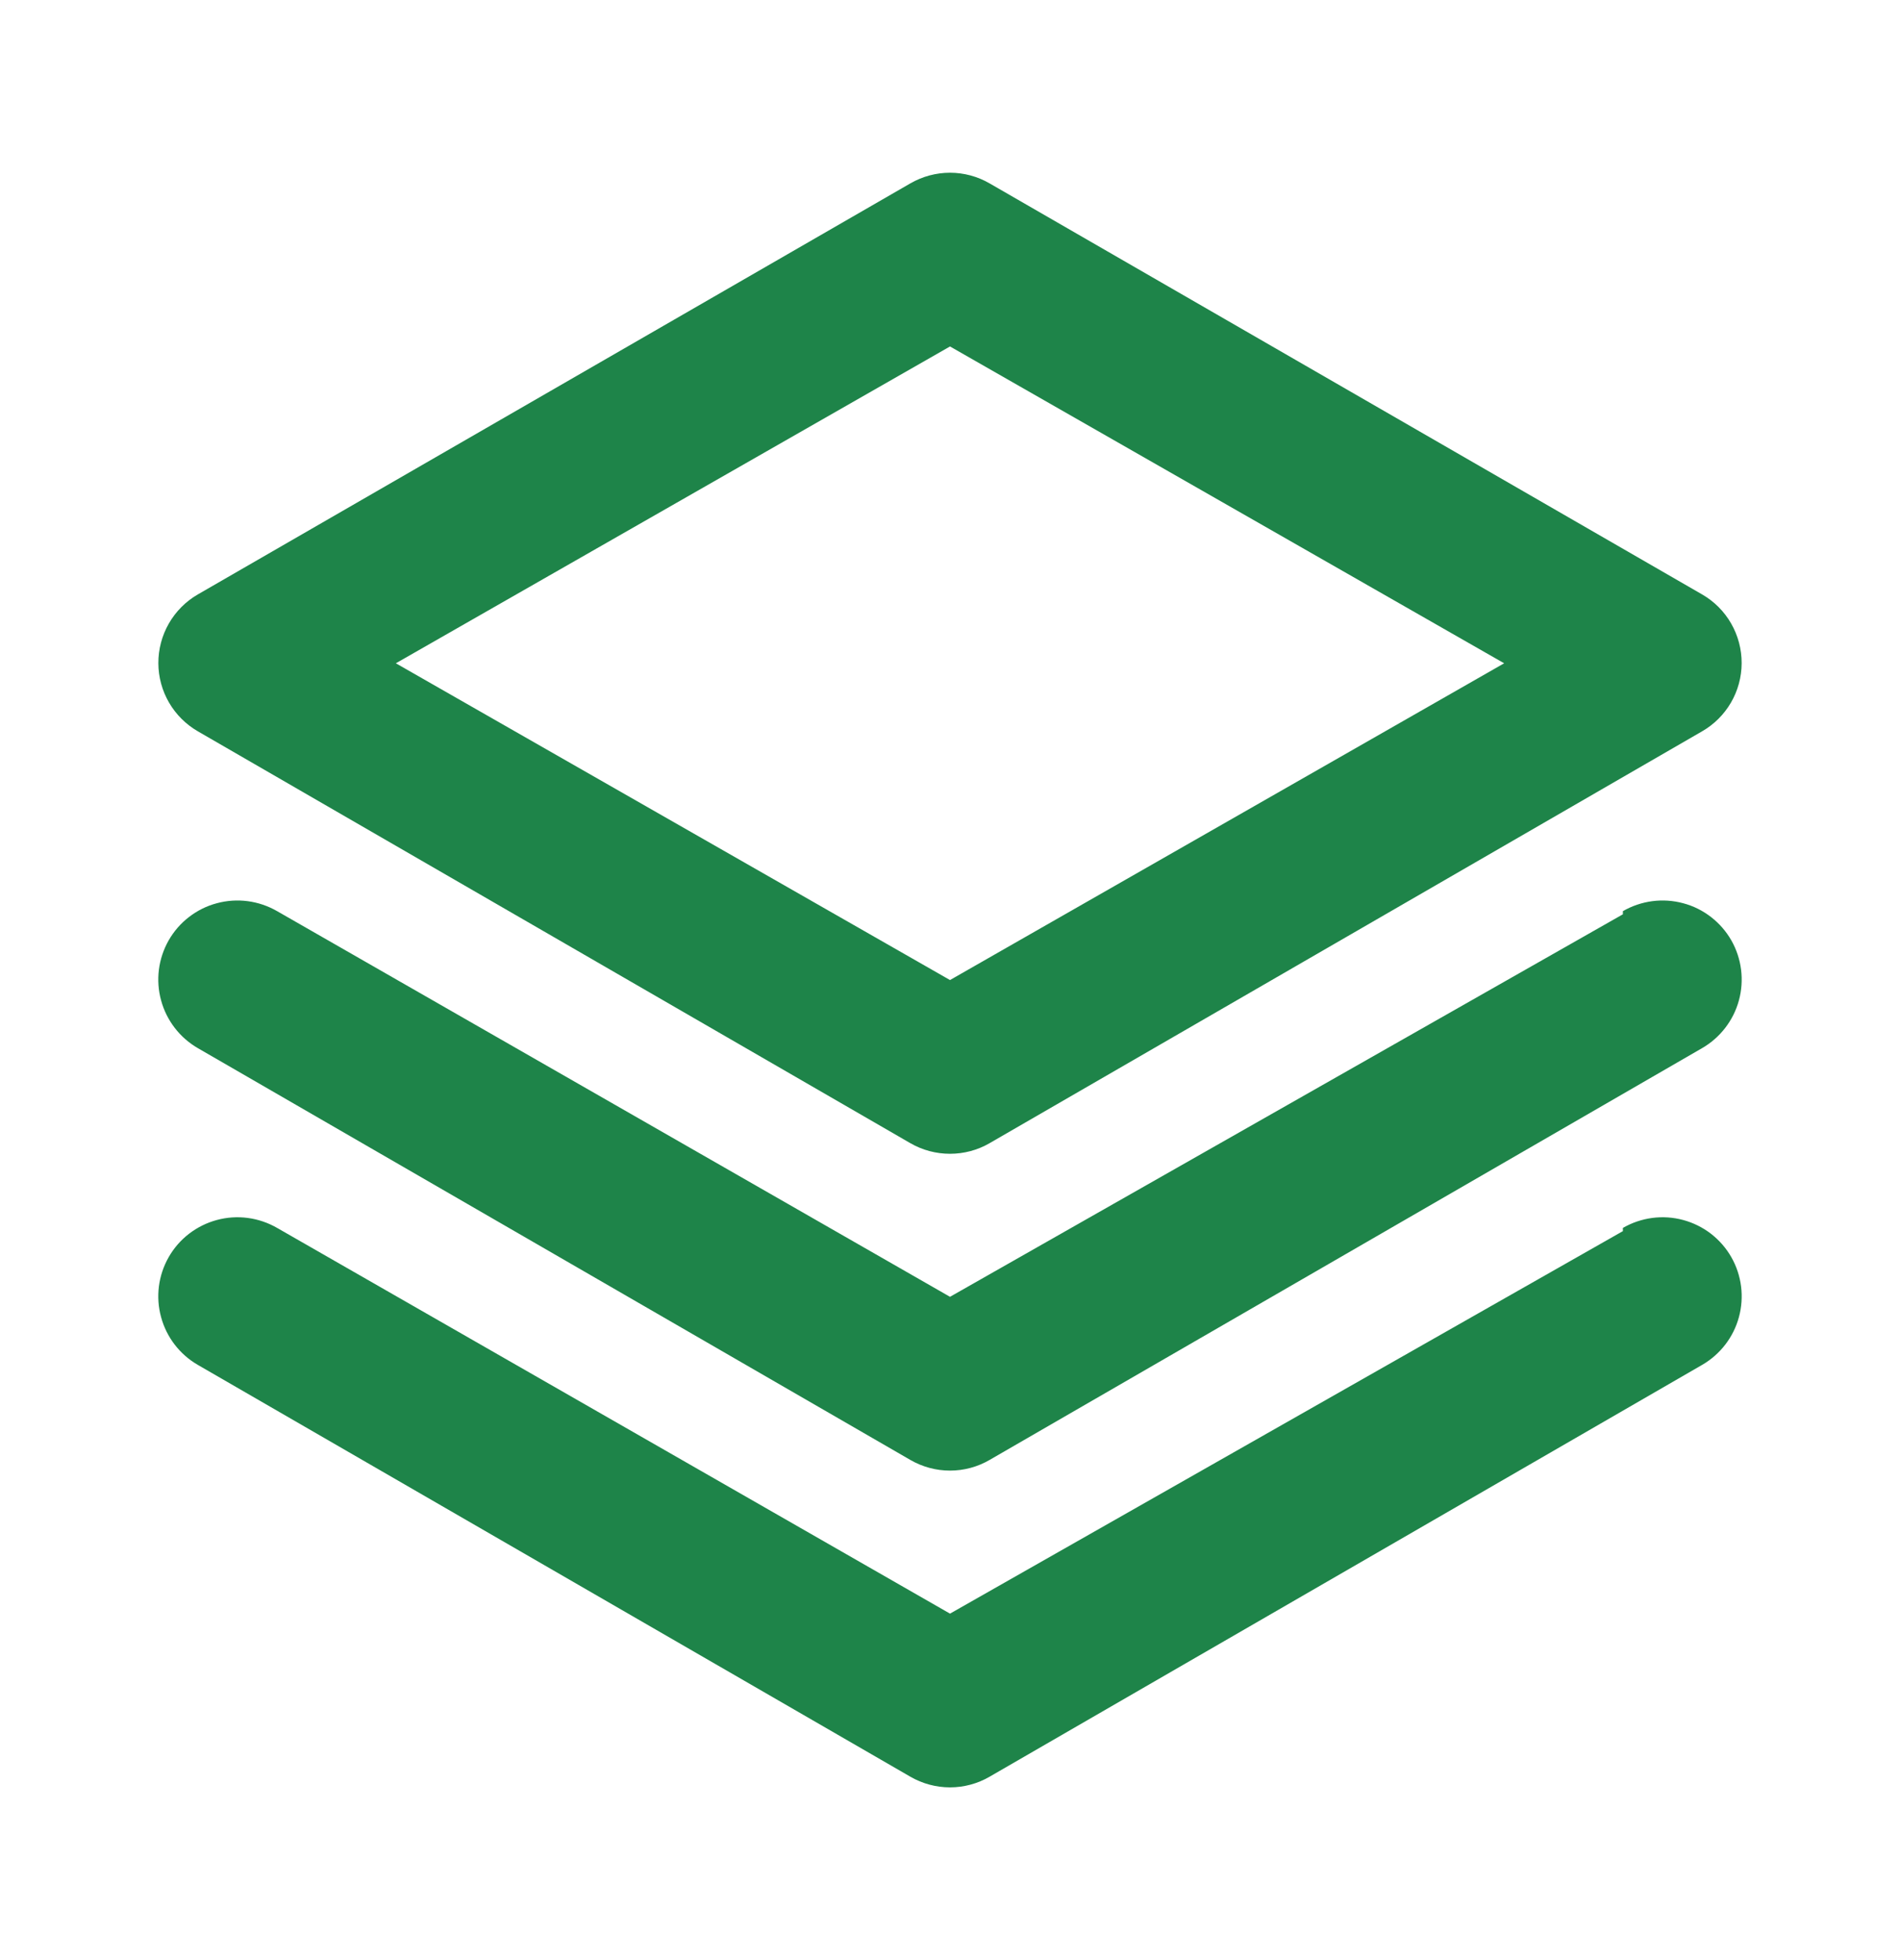 <svg width="32" height="33" viewBox="0 0 32 33" fill="none" xmlns="http://www.w3.org/2000/svg">
<path d="M3.333 12.313L15.333 19.247C15.536 19.364 15.766 19.425 16 19.425C16.234 19.425 16.464 19.364 16.666 19.247L28.666 12.313C28.868 12.197 29.036 12.03 29.153 11.829C29.27 11.628 29.332 11.399 29.333 11.167C29.334 10.932 29.273 10.701 29.156 10.497C29.039 10.293 28.87 10.124 28.666 10.007L16.666 3.087C16.464 2.97 16.234 2.908 16 2.908C15.766 2.908 15.536 2.97 15.333 3.087L3.333 10.007C3.13 10.124 2.961 10.293 2.844 10.497C2.727 10.701 2.666 10.932 2.667 11.167C2.668 11.399 2.73 11.628 2.847 11.829C2.964 12.03 3.132 12.197 3.333 12.313ZM16 5.833L25.333 11.167L16 16.5L6.667 11.167L16 5.833ZM27.333 15.393L16 21.833L4.667 15.34C4.514 15.252 4.346 15.195 4.172 15.172C3.998 15.149 3.82 15.161 3.651 15.207C3.481 15.252 3.322 15.331 3.183 15.439C3.043 15.546 2.927 15.681 2.84 15.833C2.666 16.14 2.62 16.502 2.713 16.842C2.805 17.181 3.028 17.471 3.333 17.647L15.333 24.58C15.536 24.697 15.766 24.759 16 24.759C16.234 24.759 16.464 24.697 16.666 24.58L28.666 17.647C28.971 17.471 29.195 17.181 29.287 16.842C29.379 16.502 29.334 16.14 29.16 15.833C29.073 15.681 28.956 15.546 28.817 15.439C28.678 15.331 28.519 15.252 28.349 15.207C28.179 15.161 28.002 15.149 27.828 15.172C27.654 15.195 27.485 15.252 27.333 15.34V15.393ZM27.333 20.727L16 27.167L4.667 20.673C4.514 20.585 4.346 20.528 4.172 20.505C3.998 20.482 3.82 20.494 3.651 20.54C3.481 20.586 3.322 20.665 3.183 20.772C3.043 20.88 2.927 21.014 2.84 21.167C2.666 21.473 2.62 21.835 2.713 22.175C2.805 22.515 3.028 22.804 3.333 22.98L15.333 29.913C15.536 30.03 15.766 30.092 16 30.092C16.234 30.092 16.464 30.03 16.666 29.913L28.666 22.98C28.971 22.804 29.195 22.515 29.287 22.175C29.379 21.835 29.334 21.473 29.16 21.167C29.073 21.014 28.956 20.88 28.817 20.772C28.678 20.665 28.519 20.586 28.349 20.54C28.179 20.494 28.002 20.482 27.828 20.505C27.654 20.528 27.485 20.585 27.333 20.673V20.727Z" fill="#1E8449"/>
</svg>
